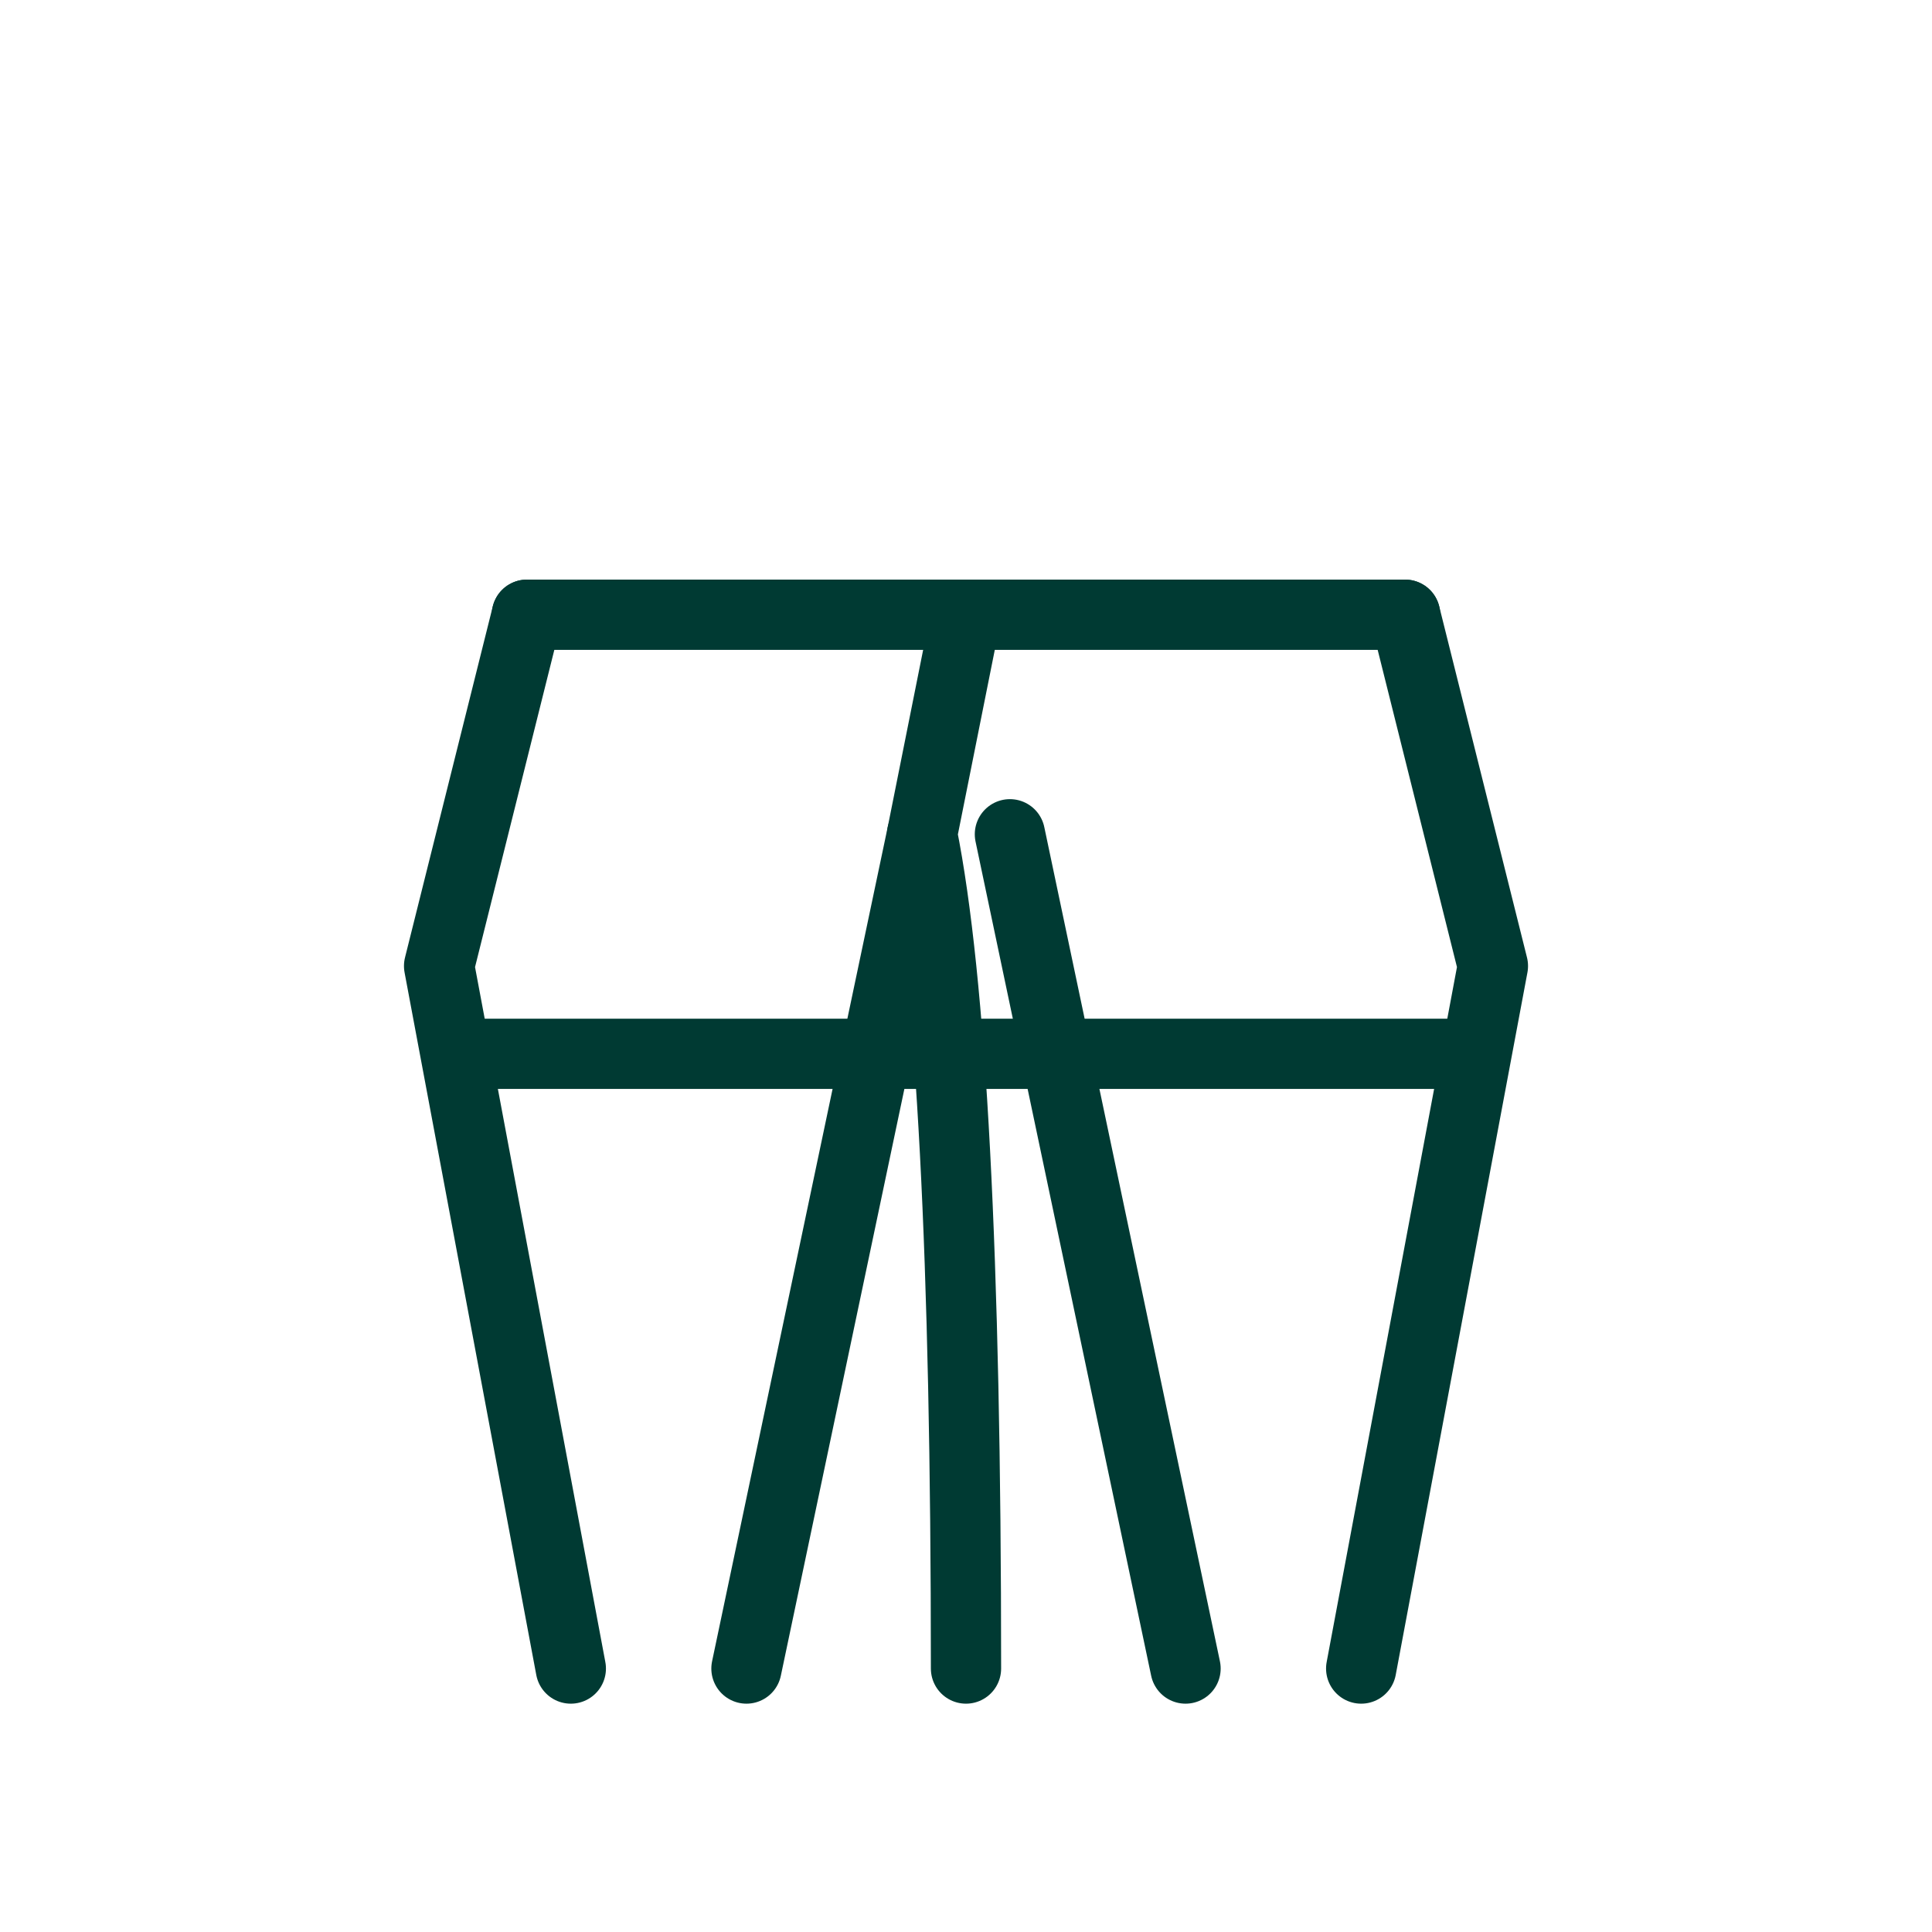 <svg xmlns="http://www.w3.org/2000/svg" viewBox="0 0 220 220" width="220" height="220">
  <g fill="none" stroke="#003a33" stroke-width="8" stroke-linecap="round" stroke-linejoin="round">

    <!-- waistband -->
    <path d="M60,70 H160" />
    <!-- fly -->
    <path d="M110,70 L105,95 Q110,120 110,190" />
    <!-- outer legs -->
    <path d="M60,70 L50,110 L65,190" />
    <path d="M160,70 L170,110 L155,190" />
    <!-- inner legs -->
    <path d="M105,95 L85,190" />
    <path d="M115,95 L135,190" />
    <!-- subtle 'shorts' hint line -->
    <line x1="55" y1="120" x2="165" y2="120" />

  </g>
</svg>